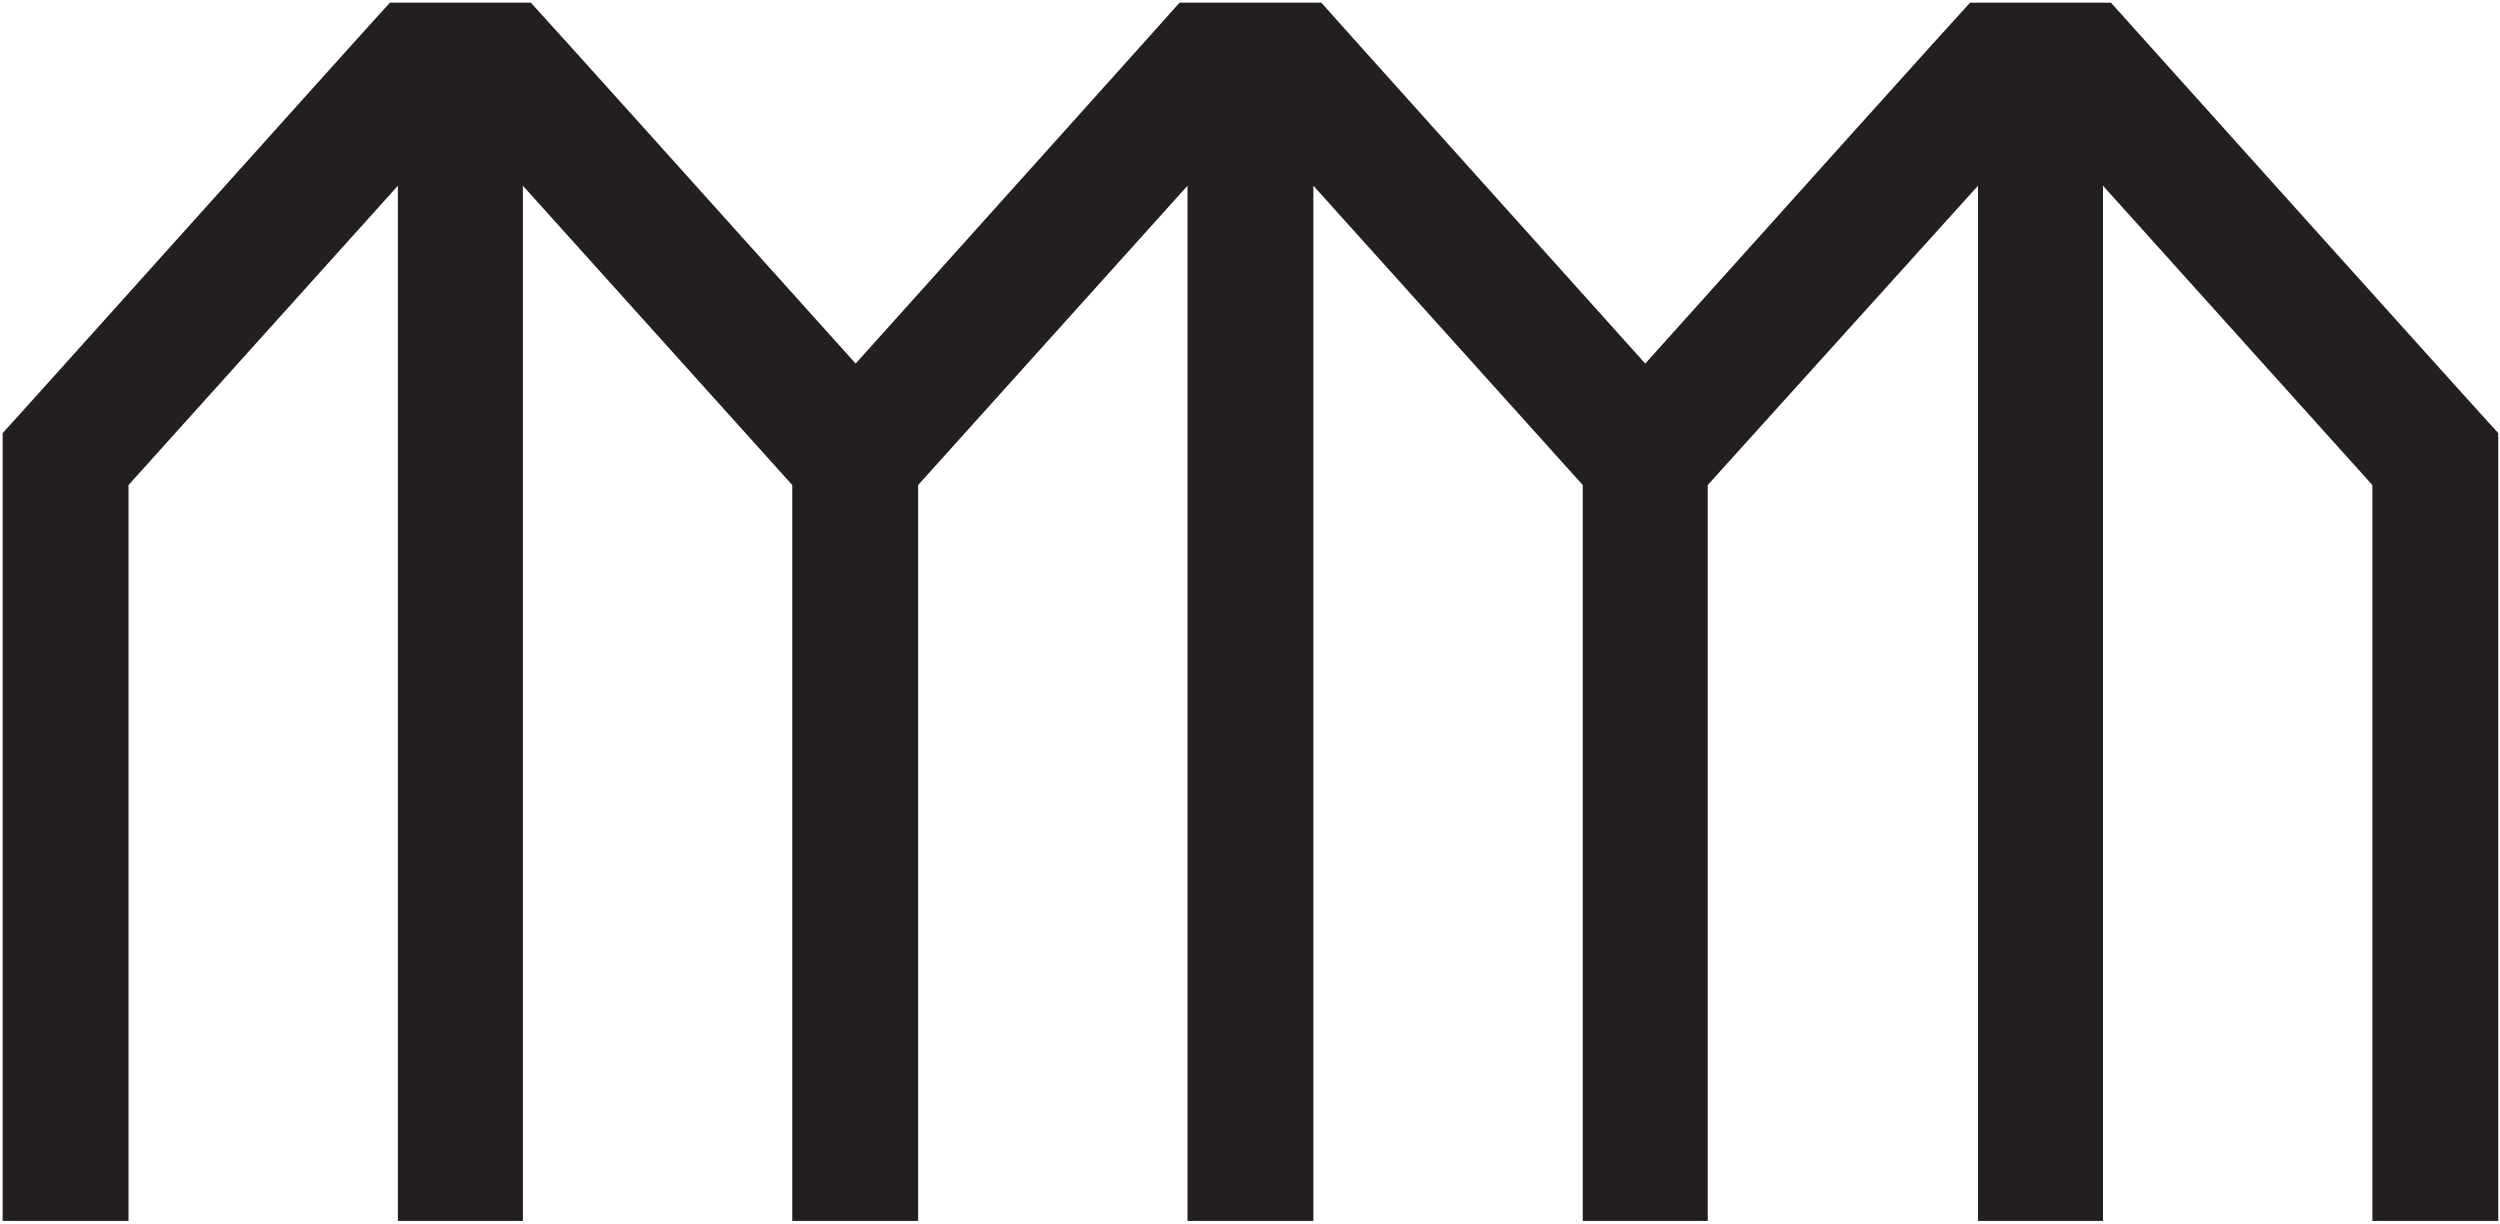 <svg version="1.2" xmlns="http://www.w3.org/2000/svg" viewBox="0 0 284 139" width="284" height="139"><style>.a{fill:#231f20}</style><path class="a" d="m239.8 0.3c0.7 0.8 43.3 48.2 44 48.9v89.5h-14.3v-83.6l-30.6-34v117.6h-14.2c0-2.6 0-117.6 0-117.6l-30.7 34v83.6h-14.2v-83.6l-30.6-34v117.6h-14.3c0-2.6 0-117.6 0-117.6l-30.6 34v83.6h-14.3v-83.6l-30.6-34c0 0 0 115 0 117.6h-14.2v-117.6l-30.6 34v83.6h-14.3v-89.5c0.7-0.7 43.2-48.1 44-48.9h16c0.6 0.6 24.6 27.3 36.9 41 12.3-13.7 36.3-40.4 36.8-41h16.1c0.5 0.6 24.5 27.3 36.8 41 12.3-13.7 36.3-40.4 36.9-41z"/></svg>
